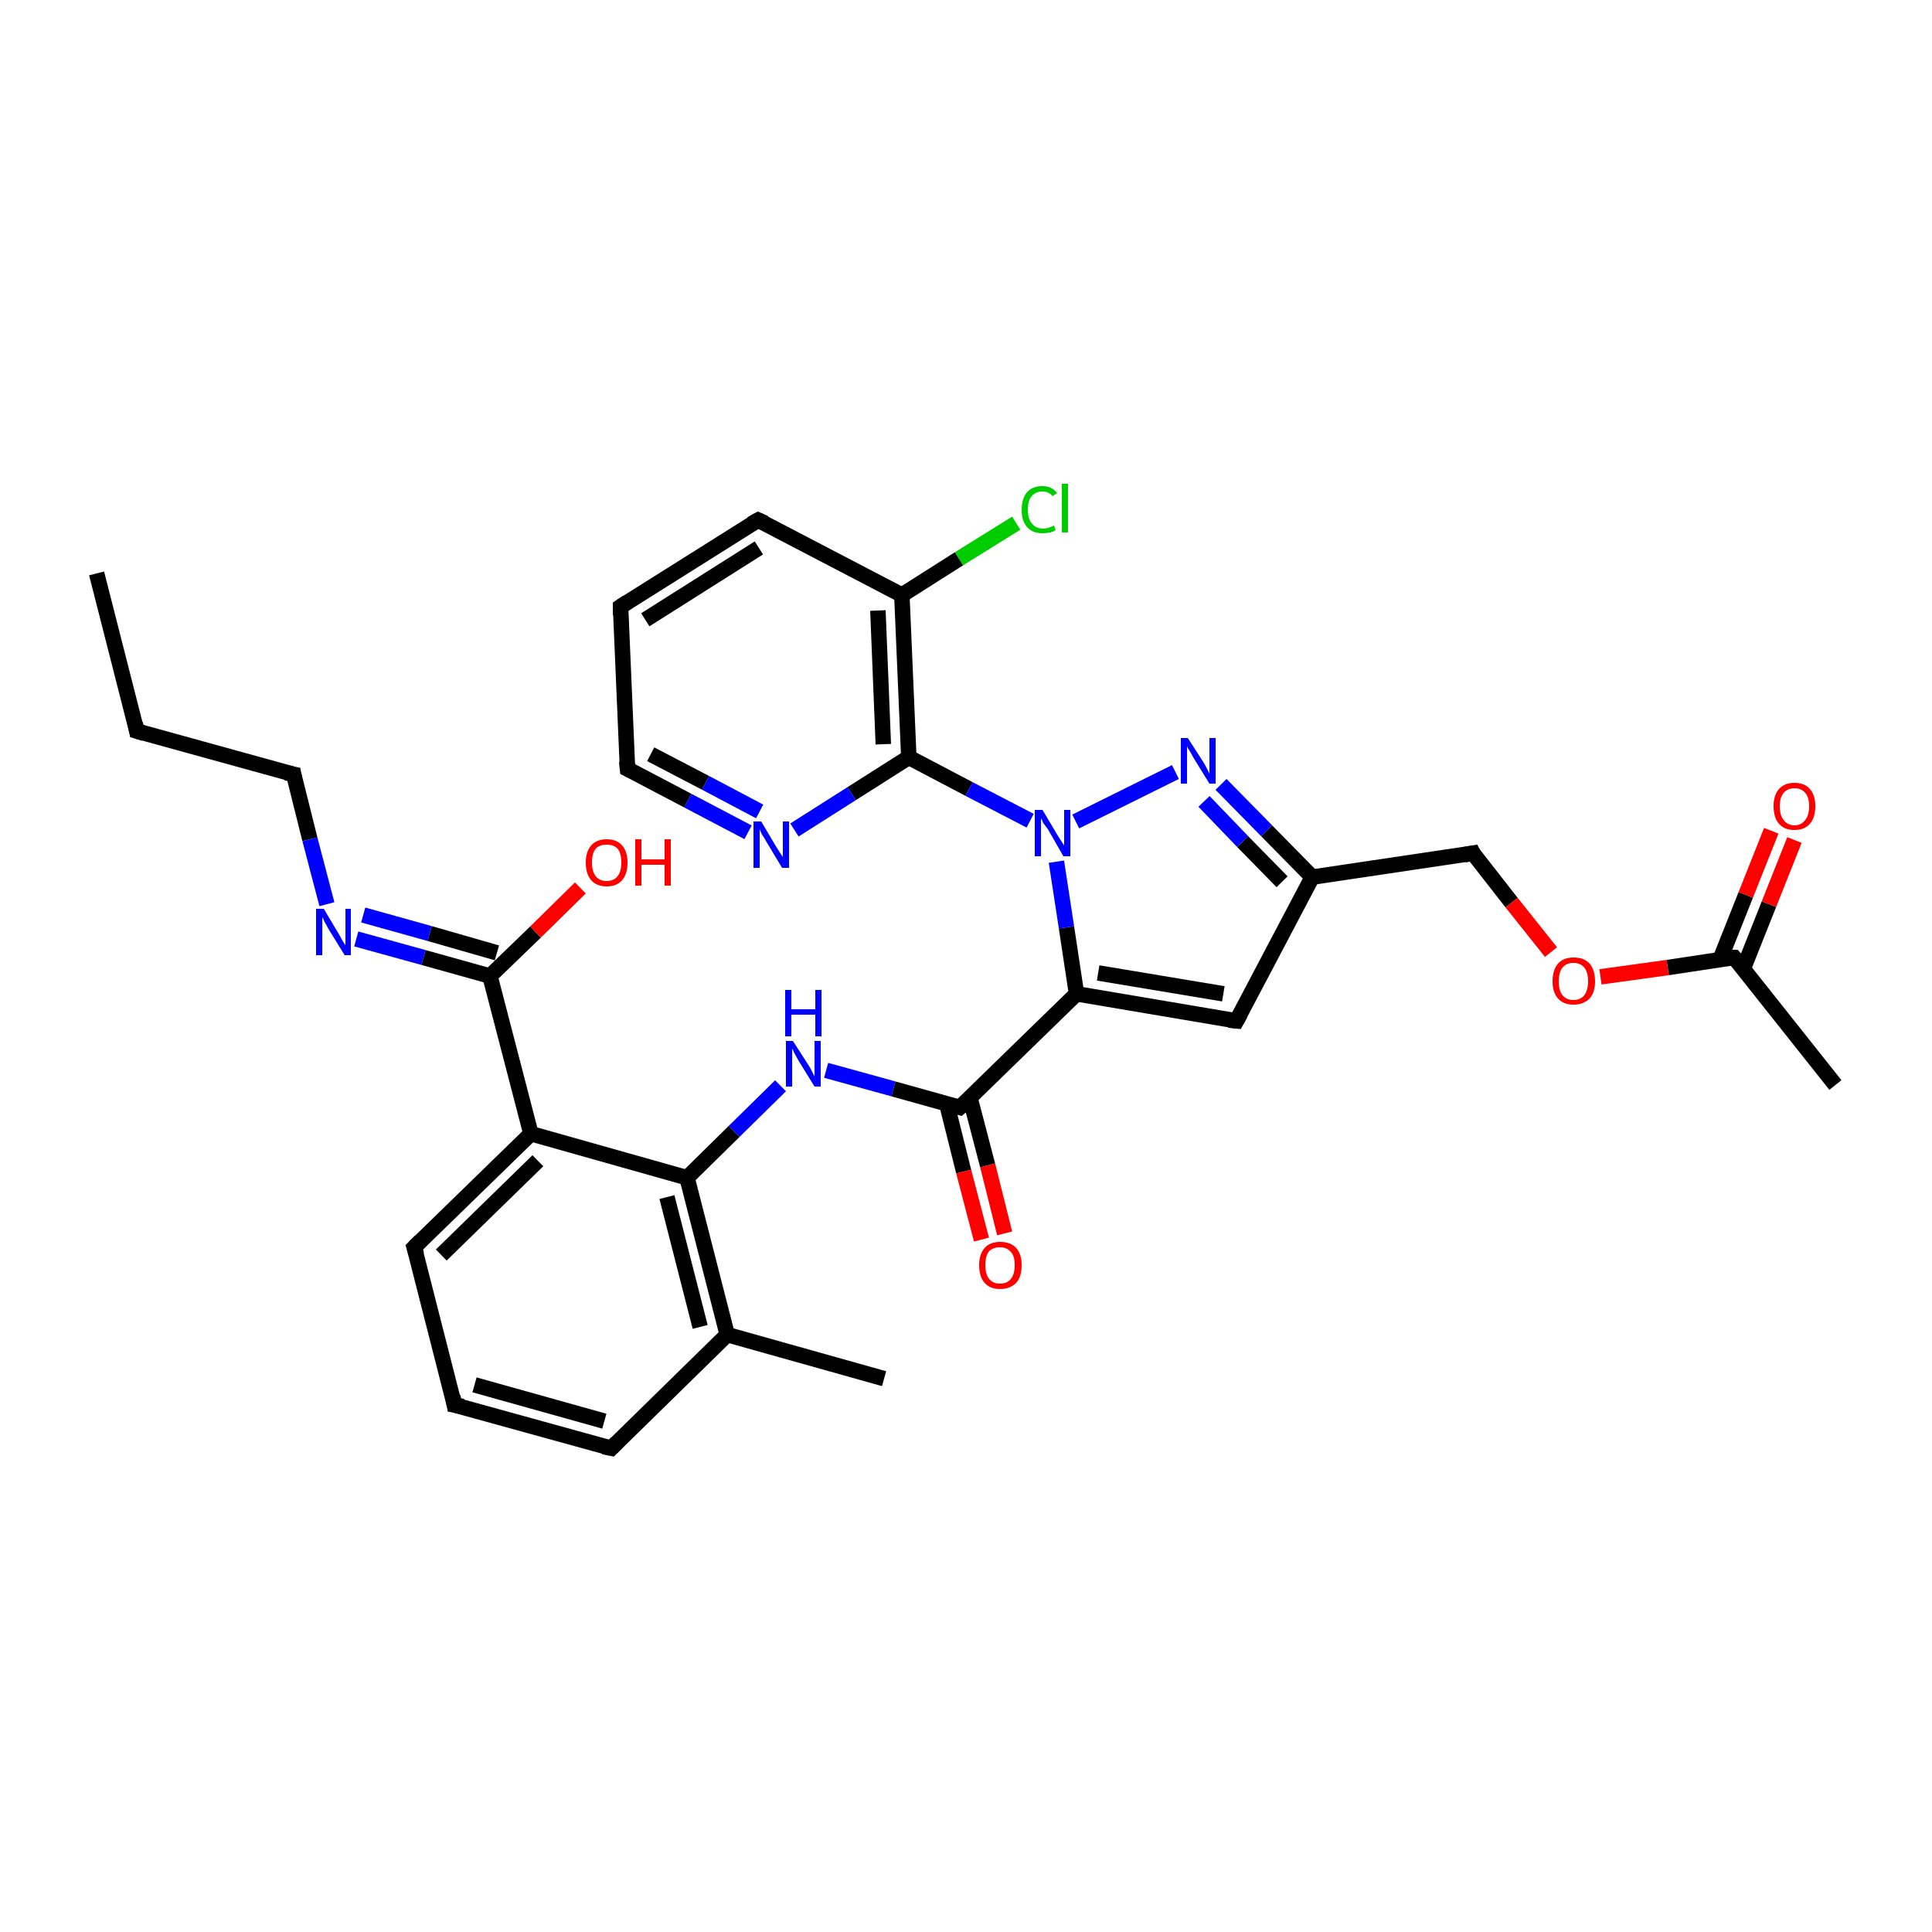 <?xml version='1.0' encoding='iso-8859-1'?>
<svg version='1.1' baseProfile='full'
              xmlns='http://www.w3.org/2000/svg'
                      xmlns:rdkit='http://www.rdkit.org/xml'
                      xmlns:xlink='http://www.w3.org/1999/xlink'
                  xml:space='preserve'
width='250px' height='250px' viewBox='0 0 250 250'>
<!-- END OF HEADER -->
<rect style='opacity:1.0;fill:#FFFFFF;stroke:none' width='250.0' height='250.0' x='0.0' y='0.0'> </rect>
<path class='bond-0 atom-0 atom-3' d='M 12.5,74.2 L 17.7,94.6' style='fill:none;fill-rule:evenodd;stroke:#000000;stroke-width:2.0px;stroke-linecap:butt;stroke-linejoin:miter;stroke-opacity:1' />
<path class='bond-1 atom-1 atom-13' d='M 114.4,178.4 L 94.1,172.7' style='fill:none;fill-rule:evenodd;stroke:#000000;stroke-width:2.0px;stroke-linecap:butt;stroke-linejoin:miter;stroke-opacity:1' />
<path class='bond-2 atom-2 atom-14' d='M 237.5,140.4 L 224.4,123.9' style='fill:none;fill-rule:evenodd;stroke:#000000;stroke-width:2.0px;stroke-linecap:butt;stroke-linejoin:miter;stroke-opacity:1' />
<path class='bond-3 atom-3 atom-9' d='M 17.7,94.6 L 38.0,100.2' style='fill:none;fill-rule:evenodd;stroke:#000000;stroke-width:2.0px;stroke-linecap:butt;stroke-linejoin:miter;stroke-opacity:1' />
<path class='bond-4 atom-4 atom-6' d='M 58.8,181.8 L 79.1,187.4' style='fill:none;fill-rule:evenodd;stroke:#000000;stroke-width:2.0px;stroke-linecap:butt;stroke-linejoin:miter;stroke-opacity:1' />
<path class='bond-4 atom-4 atom-6' d='M 61.4,179.2 L 78.2,183.9' style='fill:none;fill-rule:evenodd;stroke:#000000;stroke-width:2.0px;stroke-linecap:butt;stroke-linejoin:miter;stroke-opacity:1' />
<path class='bond-5 atom-4 atom-7' d='M 58.8,181.8 L 53.6,161.4' style='fill:none;fill-rule:evenodd;stroke:#000000;stroke-width:2.0px;stroke-linecap:butt;stroke-linejoin:miter;stroke-opacity:1' />
<path class='bond-6 atom-5 atom-8' d='M 80.3,78.5 L 98.1,67.3' style='fill:none;fill-rule:evenodd;stroke:#000000;stroke-width:2.0px;stroke-linecap:butt;stroke-linejoin:miter;stroke-opacity:1' />
<path class='bond-6 atom-5 atom-8' d='M 83.5,80.2 L 98.2,70.9' style='fill:none;fill-rule:evenodd;stroke:#000000;stroke-width:2.0px;stroke-linecap:butt;stroke-linejoin:miter;stroke-opacity:1' />
<path class='bond-7 atom-5 atom-10' d='M 80.3,78.5 L 81.2,99.5' style='fill:none;fill-rule:evenodd;stroke:#000000;stroke-width:2.0px;stroke-linecap:butt;stroke-linejoin:miter;stroke-opacity:1' />
<path class='bond-8 atom-6 atom-13' d='M 79.1,187.4 L 94.1,172.7' style='fill:none;fill-rule:evenodd;stroke:#000000;stroke-width:2.0px;stroke-linecap:butt;stroke-linejoin:miter;stroke-opacity:1' />
<path class='bond-9 atom-7 atom-16' d='M 53.6,161.4 L 68.7,146.7' style='fill:none;fill-rule:evenodd;stroke:#000000;stroke-width:2.0px;stroke-linecap:butt;stroke-linejoin:miter;stroke-opacity:1' />
<path class='bond-9 atom-7 atom-16' d='M 57.1,162.4 L 69.6,150.2' style='fill:none;fill-rule:evenodd;stroke:#000000;stroke-width:2.0px;stroke-linecap:butt;stroke-linejoin:miter;stroke-opacity:1' />
<path class='bond-10 atom-8 atom-17' d='M 98.1,67.3 L 116.7,77.0' style='fill:none;fill-rule:evenodd;stroke:#000000;stroke-width:2.0px;stroke-linecap:butt;stroke-linejoin:miter;stroke-opacity:1' />
<path class='bond-11 atom-9 atom-25' d='M 38.0,100.2 L 40.1,108.6' style='fill:none;fill-rule:evenodd;stroke:#000000;stroke-width:2.0px;stroke-linecap:butt;stroke-linejoin:miter;stroke-opacity:1' />
<path class='bond-11 atom-9 atom-25' d='M 40.1,108.6 L 42.3,117.0' style='fill:none;fill-rule:evenodd;stroke:#0000FF;stroke-width:2.0px;stroke-linecap:butt;stroke-linejoin:miter;stroke-opacity:1' />
<path class='bond-12 atom-10 atom-24' d='M 81.2,99.5 L 89.0,103.6' style='fill:none;fill-rule:evenodd;stroke:#000000;stroke-width:2.0px;stroke-linecap:butt;stroke-linejoin:miter;stroke-opacity:1' />
<path class='bond-12 atom-10 atom-24' d='M 89.0,103.6 L 96.8,107.7' style='fill:none;fill-rule:evenodd;stroke:#0000FF;stroke-width:2.0px;stroke-linecap:butt;stroke-linejoin:miter;stroke-opacity:1' />
<path class='bond-12 atom-10 atom-24' d='M 84.2,97.6 L 91.3,101.3' style='fill:none;fill-rule:evenodd;stroke:#000000;stroke-width:2.0px;stroke-linecap:butt;stroke-linejoin:miter;stroke-opacity:1' />
<path class='bond-12 atom-10 atom-24' d='M 91.3,101.3 L 98.3,105.0' style='fill:none;fill-rule:evenodd;stroke:#0000FF;stroke-width:2.0px;stroke-linecap:butt;stroke-linejoin:miter;stroke-opacity:1' />
<path class='bond-13 atom-11 atom-15' d='M 160.0,132.1 L 169.8,113.5' style='fill:none;fill-rule:evenodd;stroke:#000000;stroke-width:2.0px;stroke-linecap:butt;stroke-linejoin:miter;stroke-opacity:1' />
<path class='bond-14 atom-11 atom-18' d='M 160.0,132.1 L 139.3,128.6' style='fill:none;fill-rule:evenodd;stroke:#000000;stroke-width:2.0px;stroke-linecap:butt;stroke-linejoin:miter;stroke-opacity:1' />
<path class='bond-14 atom-11 atom-18' d='M 158.3,128.6 L 142.1,125.9' style='fill:none;fill-rule:evenodd;stroke:#000000;stroke-width:2.0px;stroke-linecap:butt;stroke-linejoin:miter;stroke-opacity:1' />
<path class='bond-15 atom-12 atom-15' d='M 190.6,110.4 L 169.8,113.5' style='fill:none;fill-rule:evenodd;stroke:#000000;stroke-width:2.0px;stroke-linecap:butt;stroke-linejoin:miter;stroke-opacity:1' />
<path class='bond-16 atom-12 atom-32' d='M 190.6,110.4 L 195.6,116.8' style='fill:none;fill-rule:evenodd;stroke:#000000;stroke-width:2.0px;stroke-linecap:butt;stroke-linejoin:miter;stroke-opacity:1' />
<path class='bond-16 atom-12 atom-32' d='M 195.6,116.8 L 200.7,123.2' style='fill:none;fill-rule:evenodd;stroke:#FF0000;stroke-width:2.0px;stroke-linecap:butt;stroke-linejoin:miter;stroke-opacity:1' />
<path class='bond-17 atom-13 atom-19' d='M 94.1,172.7 L 88.9,152.4' style='fill:none;fill-rule:evenodd;stroke:#000000;stroke-width:2.0px;stroke-linecap:butt;stroke-linejoin:miter;stroke-opacity:1' />
<path class='bond-17 atom-13 atom-19' d='M 90.6,171.7 L 86.3,154.9' style='fill:none;fill-rule:evenodd;stroke:#000000;stroke-width:2.0px;stroke-linecap:butt;stroke-linejoin:miter;stroke-opacity:1' />
<path class='bond-18 atom-14 atom-29' d='M 225.6,125.3 L 228.9,117.0' style='fill:none;fill-rule:evenodd;stroke:#000000;stroke-width:2.0px;stroke-linecap:butt;stroke-linejoin:miter;stroke-opacity:1' />
<path class='bond-18 atom-14 atom-29' d='M 228.9,117.0 L 232.2,108.7' style='fill:none;fill-rule:evenodd;stroke:#FF0000;stroke-width:2.0px;stroke-linecap:butt;stroke-linejoin:miter;stroke-opacity:1' />
<path class='bond-18 atom-14 atom-29' d='M 222.6,124.1 L 225.9,115.8' style='fill:none;fill-rule:evenodd;stroke:#000000;stroke-width:2.0px;stroke-linecap:butt;stroke-linejoin:miter;stroke-opacity:1' />
<path class='bond-18 atom-14 atom-29' d='M 225.9,115.8 L 229.2,107.5' style='fill:none;fill-rule:evenodd;stroke:#FF0000;stroke-width:2.0px;stroke-linecap:butt;stroke-linejoin:miter;stroke-opacity:1' />
<path class='bond-19 atom-14 atom-32' d='M 224.4,123.9 L 215.8,125.2' style='fill:none;fill-rule:evenodd;stroke:#000000;stroke-width:2.0px;stroke-linecap:butt;stroke-linejoin:miter;stroke-opacity:1' />
<path class='bond-19 atom-14 atom-32' d='M 215.8,125.2 L 207.1,126.4' style='fill:none;fill-rule:evenodd;stroke:#FF0000;stroke-width:2.0px;stroke-linecap:butt;stroke-linejoin:miter;stroke-opacity:1' />
<path class='bond-20 atom-15 atom-27' d='M 169.8,113.5 L 163.9,107.5' style='fill:none;fill-rule:evenodd;stroke:#000000;stroke-width:2.0px;stroke-linecap:butt;stroke-linejoin:miter;stroke-opacity:1' />
<path class='bond-20 atom-15 atom-27' d='M 163.9,107.5 L 158.0,101.5' style='fill:none;fill-rule:evenodd;stroke:#0000FF;stroke-width:2.0px;stroke-linecap:butt;stroke-linejoin:miter;stroke-opacity:1' />
<path class='bond-20 atom-15 atom-27' d='M 165.9,114.1 L 160.8,108.9' style='fill:none;fill-rule:evenodd;stroke:#000000;stroke-width:2.0px;stroke-linecap:butt;stroke-linejoin:miter;stroke-opacity:1' />
<path class='bond-20 atom-15 atom-27' d='M 160.8,108.9 L 155.8,103.7' style='fill:none;fill-rule:evenodd;stroke:#0000FF;stroke-width:2.0px;stroke-linecap:butt;stroke-linejoin:miter;stroke-opacity:1' />
<path class='bond-21 atom-16 atom-19' d='M 68.7,146.7 L 88.9,152.4' style='fill:none;fill-rule:evenodd;stroke:#000000;stroke-width:2.0px;stroke-linecap:butt;stroke-linejoin:miter;stroke-opacity:1' />
<path class='bond-22 atom-16 atom-21' d='M 68.7,146.7 L 63.4,126.3' style='fill:none;fill-rule:evenodd;stroke:#000000;stroke-width:2.0px;stroke-linecap:butt;stroke-linejoin:miter;stroke-opacity:1' />
<path class='bond-23 atom-17 atom-20' d='M 116.7,77.0 L 117.6,98.0' style='fill:none;fill-rule:evenodd;stroke:#000000;stroke-width:2.0px;stroke-linecap:butt;stroke-linejoin:miter;stroke-opacity:1' />
<path class='bond-23 atom-17 atom-20' d='M 113.6,79.0 L 114.3,96.3' style='fill:none;fill-rule:evenodd;stroke:#000000;stroke-width:2.0px;stroke-linecap:butt;stroke-linejoin:miter;stroke-opacity:1' />
<path class='bond-24 atom-17 atom-23' d='M 116.7,77.0 L 124.1,72.3' style='fill:none;fill-rule:evenodd;stroke:#000000;stroke-width:2.0px;stroke-linecap:butt;stroke-linejoin:miter;stroke-opacity:1' />
<path class='bond-24 atom-17 atom-23' d='M 124.1,72.3 L 131.5,67.7' style='fill:none;fill-rule:evenodd;stroke:#00CC00;stroke-width:2.0px;stroke-linecap:butt;stroke-linejoin:miter;stroke-opacity:1' />
<path class='bond-25 atom-18 atom-22' d='M 139.3,128.6 L 124.2,143.3' style='fill:none;fill-rule:evenodd;stroke:#000000;stroke-width:2.0px;stroke-linecap:butt;stroke-linejoin:miter;stroke-opacity:1' />
<path class='bond-26 atom-18 atom-28' d='M 139.3,128.6 L 138.0,120.0' style='fill:none;fill-rule:evenodd;stroke:#000000;stroke-width:2.0px;stroke-linecap:butt;stroke-linejoin:miter;stroke-opacity:1' />
<path class='bond-26 atom-18 atom-28' d='M 138.0,120.0 L 136.7,111.5' style='fill:none;fill-rule:evenodd;stroke:#0000FF;stroke-width:2.0px;stroke-linecap:butt;stroke-linejoin:miter;stroke-opacity:1' />
<path class='bond-27 atom-19 atom-26' d='M 88.9,152.4 L 95.0,146.4' style='fill:none;fill-rule:evenodd;stroke:#000000;stroke-width:2.0px;stroke-linecap:butt;stroke-linejoin:miter;stroke-opacity:1' />
<path class='bond-27 atom-19 atom-26' d='M 95.0,146.4 L 101.0,140.5' style='fill:none;fill-rule:evenodd;stroke:#0000FF;stroke-width:2.0px;stroke-linecap:butt;stroke-linejoin:miter;stroke-opacity:1' />
<path class='bond-28 atom-20 atom-24' d='M 117.6,98.0 L 110.2,102.7' style='fill:none;fill-rule:evenodd;stroke:#000000;stroke-width:2.0px;stroke-linecap:butt;stroke-linejoin:miter;stroke-opacity:1' />
<path class='bond-28 atom-20 atom-24' d='M 110.2,102.7 L 102.8,107.4' style='fill:none;fill-rule:evenodd;stroke:#0000FF;stroke-width:2.0px;stroke-linecap:butt;stroke-linejoin:miter;stroke-opacity:1' />
<path class='bond-29 atom-20 atom-28' d='M 117.6,98.0 L 125.4,102.1' style='fill:none;fill-rule:evenodd;stroke:#000000;stroke-width:2.0px;stroke-linecap:butt;stroke-linejoin:miter;stroke-opacity:1' />
<path class='bond-29 atom-20 atom-28' d='M 125.4,102.1 L 133.3,106.2' style='fill:none;fill-rule:evenodd;stroke:#0000FF;stroke-width:2.0px;stroke-linecap:butt;stroke-linejoin:miter;stroke-opacity:1' />
<path class='bond-30 atom-21 atom-25' d='M 63.4,126.3 L 54.8,123.9' style='fill:none;fill-rule:evenodd;stroke:#000000;stroke-width:2.0px;stroke-linecap:butt;stroke-linejoin:miter;stroke-opacity:1' />
<path class='bond-30 atom-21 atom-25' d='M 54.8,123.9 L 46.1,121.5' style='fill:none;fill-rule:evenodd;stroke:#0000FF;stroke-width:2.0px;stroke-linecap:butt;stroke-linejoin:miter;stroke-opacity:1' />
<path class='bond-30 atom-21 atom-25' d='M 64.3,123.3 L 55.6,120.8' style='fill:none;fill-rule:evenodd;stroke:#000000;stroke-width:2.0px;stroke-linecap:butt;stroke-linejoin:miter;stroke-opacity:1' />
<path class='bond-30 atom-21 atom-25' d='M 55.6,120.8 L 47.0,118.4' style='fill:none;fill-rule:evenodd;stroke:#0000FF;stroke-width:2.0px;stroke-linecap:butt;stroke-linejoin:miter;stroke-opacity:1' />
<path class='bond-31 atom-21 atom-30' d='M 63.4,126.3 L 69.3,120.6' style='fill:none;fill-rule:evenodd;stroke:#000000;stroke-width:2.0px;stroke-linecap:butt;stroke-linejoin:miter;stroke-opacity:1' />
<path class='bond-31 atom-21 atom-30' d='M 69.3,120.6 L 75.1,114.9' style='fill:none;fill-rule:evenodd;stroke:#FF0000;stroke-width:2.0px;stroke-linecap:butt;stroke-linejoin:miter;stroke-opacity:1' />
<path class='bond-32 atom-22 atom-26' d='M 124.2,143.3 L 115.6,140.9' style='fill:none;fill-rule:evenodd;stroke:#000000;stroke-width:2.0px;stroke-linecap:butt;stroke-linejoin:miter;stroke-opacity:1' />
<path class='bond-32 atom-22 atom-26' d='M 115.6,140.9 L 106.9,138.5' style='fill:none;fill-rule:evenodd;stroke:#0000FF;stroke-width:2.0px;stroke-linecap:butt;stroke-linejoin:miter;stroke-opacity:1' />
<path class='bond-33 atom-22 atom-31' d='M 122.5,142.8 L 124.7,151.6' style='fill:none;fill-rule:evenodd;stroke:#000000;stroke-width:2.0px;stroke-linecap:butt;stroke-linejoin:miter;stroke-opacity:1' />
<path class='bond-33 atom-22 atom-31' d='M 124.7,151.6 L 127.0,160.4' style='fill:none;fill-rule:evenodd;stroke:#FF0000;stroke-width:2.0px;stroke-linecap:butt;stroke-linejoin:miter;stroke-opacity:1' />
<path class='bond-33 atom-22 atom-31' d='M 125.5,142.0 L 127.8,150.8' style='fill:none;fill-rule:evenodd;stroke:#000000;stroke-width:2.0px;stroke-linecap:butt;stroke-linejoin:miter;stroke-opacity:1' />
<path class='bond-33 atom-22 atom-31' d='M 127.8,150.8 L 130.0,159.6' style='fill:none;fill-rule:evenodd;stroke:#FF0000;stroke-width:2.0px;stroke-linecap:butt;stroke-linejoin:miter;stroke-opacity:1' />
<path class='bond-34 atom-27 atom-28' d='M 152.1,99.9 L 139.2,106.3' style='fill:none;fill-rule:evenodd;stroke:#0000FF;stroke-width:2.0px;stroke-linecap:butt;stroke-linejoin:miter;stroke-opacity:1' />
<path d='M 17.5,93.6 L 17.7,94.6 L 18.7,94.9' style='fill:none;stroke:#000000;stroke-width:2.0px;stroke-linecap:butt;stroke-linejoin:miter;stroke-opacity:1;' />
<path d='M 59.9,182.0 L 58.8,181.8 L 58.6,180.7' style='fill:none;stroke:#000000;stroke-width:2.0px;stroke-linecap:butt;stroke-linejoin:miter;stroke-opacity:1;' />
<path d='M 81.2,77.9 L 80.3,78.5 L 80.3,79.6' style='fill:none;stroke:#000000;stroke-width:2.0px;stroke-linecap:butt;stroke-linejoin:miter;stroke-opacity:1;' />
<path d='M 78.1,187.2 L 79.1,187.4 L 79.8,186.7' style='fill:none;stroke:#000000;stroke-width:2.0px;stroke-linecap:butt;stroke-linejoin:miter;stroke-opacity:1;' />
<path d='M 53.9,162.4 L 53.6,161.4 L 54.4,160.6' style='fill:none;stroke:#000000;stroke-width:2.0px;stroke-linecap:butt;stroke-linejoin:miter;stroke-opacity:1;' />
<path d='M 97.2,67.8 L 98.1,67.3 L 99.0,67.7' style='fill:none;stroke:#000000;stroke-width:2.0px;stroke-linecap:butt;stroke-linejoin:miter;stroke-opacity:1;' />
<path d='M 37.0,100.0 L 38.0,100.2 L 38.1,100.7' style='fill:none;stroke:#000000;stroke-width:2.0px;stroke-linecap:butt;stroke-linejoin:miter;stroke-opacity:1;' />
<path d='M 81.1,98.5 L 81.2,99.5 L 81.6,99.7' style='fill:none;stroke:#000000;stroke-width:2.0px;stroke-linecap:butt;stroke-linejoin:miter;stroke-opacity:1;' />
<path d='M 160.5,131.2 L 160.0,132.1 L 159.0,132.0' style='fill:none;stroke:#000000;stroke-width:2.0px;stroke-linecap:butt;stroke-linejoin:miter;stroke-opacity:1;' />
<path d='M 189.5,110.6 L 190.6,110.4 L 190.8,110.8' style='fill:none;stroke:#000000;stroke-width:2.0px;stroke-linecap:butt;stroke-linejoin:miter;stroke-opacity:1;' />
<path d='M 225.1,124.7 L 224.4,123.9 L 224.0,123.9' style='fill:none;stroke:#000000;stroke-width:2.0px;stroke-linecap:butt;stroke-linejoin:miter;stroke-opacity:1;' />
<path d='M 125.0,142.6 L 124.2,143.3 L 123.8,143.2' style='fill:none;stroke:#000000;stroke-width:2.0px;stroke-linecap:butt;stroke-linejoin:miter;stroke-opacity:1;' />
<path class='atom-23' d='M 132.2 66.0
Q 132.2 64.5, 132.9 63.7
Q 133.6 62.9, 134.9 62.9
Q 136.1 62.9, 136.8 63.8
L 136.2 64.2
Q 135.7 63.6, 134.9 63.6
Q 134.0 63.6, 133.5 64.2
Q 133.0 64.8, 133.0 66.0
Q 133.0 67.1, 133.5 67.7
Q 134.0 68.4, 135.0 68.4
Q 135.6 68.4, 136.4 68.0
L 136.6 68.6
Q 136.3 68.8, 135.9 68.9
Q 135.4 69.0, 134.9 69.0
Q 133.6 69.0, 132.9 68.2
Q 132.2 67.4, 132.2 66.0
' fill='#00CC00'/>
<path class='atom-23' d='M 137.4 62.6
L 138.2 62.6
L 138.2 68.9
L 137.4 68.9
L 137.4 62.6
' fill='#00CC00'/>
<path class='atom-24' d='M 98.5 106.3
L 100.4 109.5
Q 100.6 109.8, 100.9 110.3
Q 101.3 110.9, 101.3 110.9
L 101.3 106.3
L 102.1 106.3
L 102.1 112.3
L 101.2 112.3
L 99.1 108.8
Q 98.9 108.4, 98.6 108.0
Q 98.4 107.5, 98.3 107.3
L 98.3 112.3
L 97.5 112.3
L 97.5 106.3
L 98.5 106.3
' fill='#0000FF'/>
<path class='atom-25' d='M 41.9 117.6
L 43.8 120.8
Q 44.0 121.1, 44.3 121.7
Q 44.6 122.2, 44.7 122.3
L 44.7 117.6
L 45.4 117.6
L 45.4 123.6
L 44.6 123.6
L 42.5 120.2
Q 42.3 119.8, 42.0 119.3
Q 41.8 118.8, 41.7 118.7
L 41.7 123.6
L 40.9 123.6
L 40.9 117.6
L 41.9 117.6
' fill='#0000FF'/>
<path class='atom-26' d='M 102.6 134.7
L 104.6 137.8
Q 104.8 138.1, 105.1 138.7
Q 105.4 139.3, 105.4 139.3
L 105.4 134.7
L 106.2 134.7
L 106.2 140.6
L 105.4 140.6
L 103.3 137.2
Q 103.1 136.8, 102.8 136.3
Q 102.6 135.8, 102.5 135.7
L 102.5 140.6
L 101.7 140.6
L 101.7 134.7
L 102.6 134.7
' fill='#0000FF'/>
<path class='atom-26' d='M 101.6 128.1
L 102.4 128.1
L 102.4 130.6
L 105.5 130.6
L 105.5 128.1
L 106.3 128.1
L 106.3 134.1
L 105.5 134.1
L 105.5 131.3
L 102.4 131.3
L 102.4 134.1
L 101.6 134.1
L 101.6 128.1
' fill='#0000FF'/>
<path class='atom-27' d='M 153.7 95.5
L 155.7 98.6
Q 155.9 98.9, 156.2 99.5
Q 156.5 100.1, 156.5 100.1
L 156.5 95.5
L 157.3 95.5
L 157.3 101.4
L 156.5 101.4
L 154.4 98.0
Q 154.2 97.6, 153.9 97.1
Q 153.6 96.7, 153.6 96.5
L 153.6 101.4
L 152.8 101.4
L 152.8 95.5
L 153.7 95.5
' fill='#0000FF'/>
<path class='atom-28' d='M 134.9 104.8
L 136.8 108.0
Q 137.0 108.3, 137.3 108.8
Q 137.7 109.4, 137.7 109.4
L 137.7 104.8
L 138.5 104.8
L 138.5 110.8
L 137.6 110.8
L 135.6 107.3
Q 135.3 106.9, 135.0 106.5
Q 134.8 106.0, 134.7 105.9
L 134.7 110.8
L 133.9 110.8
L 133.9 104.8
L 134.9 104.8
' fill='#0000FF'/>
<path class='atom-29' d='M 229.5 104.3
Q 229.5 102.9, 230.2 102.1
Q 230.9 101.3, 232.2 101.3
Q 233.5 101.3, 234.2 102.1
Q 234.9 102.9, 234.9 104.3
Q 234.9 105.8, 234.2 106.6
Q 233.5 107.4, 232.2 107.4
Q 230.9 107.4, 230.2 106.6
Q 229.5 105.8, 229.5 104.3
M 232.2 106.8
Q 233.1 106.8, 233.6 106.1
Q 234.1 105.5, 234.1 104.3
Q 234.1 103.2, 233.6 102.6
Q 233.1 102.0, 232.2 102.0
Q 231.3 102.0, 230.8 102.6
Q 230.3 103.2, 230.3 104.3
Q 230.3 105.5, 230.8 106.1
Q 231.3 106.8, 232.2 106.8
' fill='#FF0000'/>
<path class='atom-30' d='M 75.8 111.6
Q 75.8 110.2, 76.5 109.4
Q 77.2 108.6, 78.5 108.6
Q 79.8 108.6, 80.5 109.4
Q 81.2 110.2, 81.2 111.6
Q 81.2 113.1, 80.5 113.9
Q 79.8 114.7, 78.5 114.7
Q 77.2 114.7, 76.5 113.9
Q 75.8 113.1, 75.8 111.6
M 78.5 114.0
Q 79.4 114.0, 79.9 113.4
Q 80.4 112.8, 80.4 111.6
Q 80.4 110.4, 79.9 109.8
Q 79.4 109.3, 78.5 109.3
Q 77.6 109.3, 77.1 109.8
Q 76.6 110.4, 76.6 111.6
Q 76.6 112.8, 77.1 113.4
Q 77.6 114.0, 78.5 114.0
' fill='#FF0000'/>
<path class='atom-30' d='M 82.2 108.6
L 83.0 108.6
L 83.0 111.2
L 86.0 111.2
L 86.0 108.6
L 86.8 108.6
L 86.8 114.6
L 86.0 114.6
L 86.0 111.9
L 83.0 111.9
L 83.0 114.6
L 82.2 114.6
L 82.2 108.6
' fill='#FF0000'/>
<path class='atom-31' d='M 126.7 163.7
Q 126.7 162.3, 127.4 161.5
Q 128.1 160.7, 129.4 160.7
Q 130.8 160.7, 131.5 161.5
Q 132.2 162.3, 132.2 163.7
Q 132.2 165.2, 131.5 166.0
Q 130.7 166.8, 129.4 166.8
Q 128.1 166.8, 127.4 166.0
Q 126.7 165.2, 126.7 163.7
M 129.4 166.1
Q 130.3 166.1, 130.8 165.5
Q 131.3 164.9, 131.3 163.7
Q 131.3 162.5, 130.8 162.0
Q 130.3 161.4, 129.4 161.4
Q 128.5 161.4, 128.0 161.9
Q 127.5 162.5, 127.5 163.7
Q 127.5 164.9, 128.0 165.5
Q 128.5 166.1, 129.4 166.1
' fill='#FF0000'/>
<path class='atom-32' d='M 200.9 127.0
Q 200.9 125.5, 201.6 124.7
Q 202.3 123.9, 203.6 123.9
Q 205.0 123.9, 205.7 124.7
Q 206.4 125.5, 206.4 127.0
Q 206.4 128.4, 205.7 129.2
Q 204.9 130.0, 203.6 130.0
Q 202.3 130.0, 201.6 129.2
Q 200.9 128.4, 200.9 127.0
M 203.6 129.4
Q 204.5 129.4, 205.0 128.8
Q 205.5 128.1, 205.5 127.0
Q 205.5 125.8, 205.0 125.2
Q 204.5 124.6, 203.6 124.6
Q 202.7 124.6, 202.2 125.2
Q 201.7 125.8, 201.7 127.0
Q 201.7 128.2, 202.2 128.8
Q 202.7 129.4, 203.6 129.4
' fill='#FF0000'/>
</svg>

